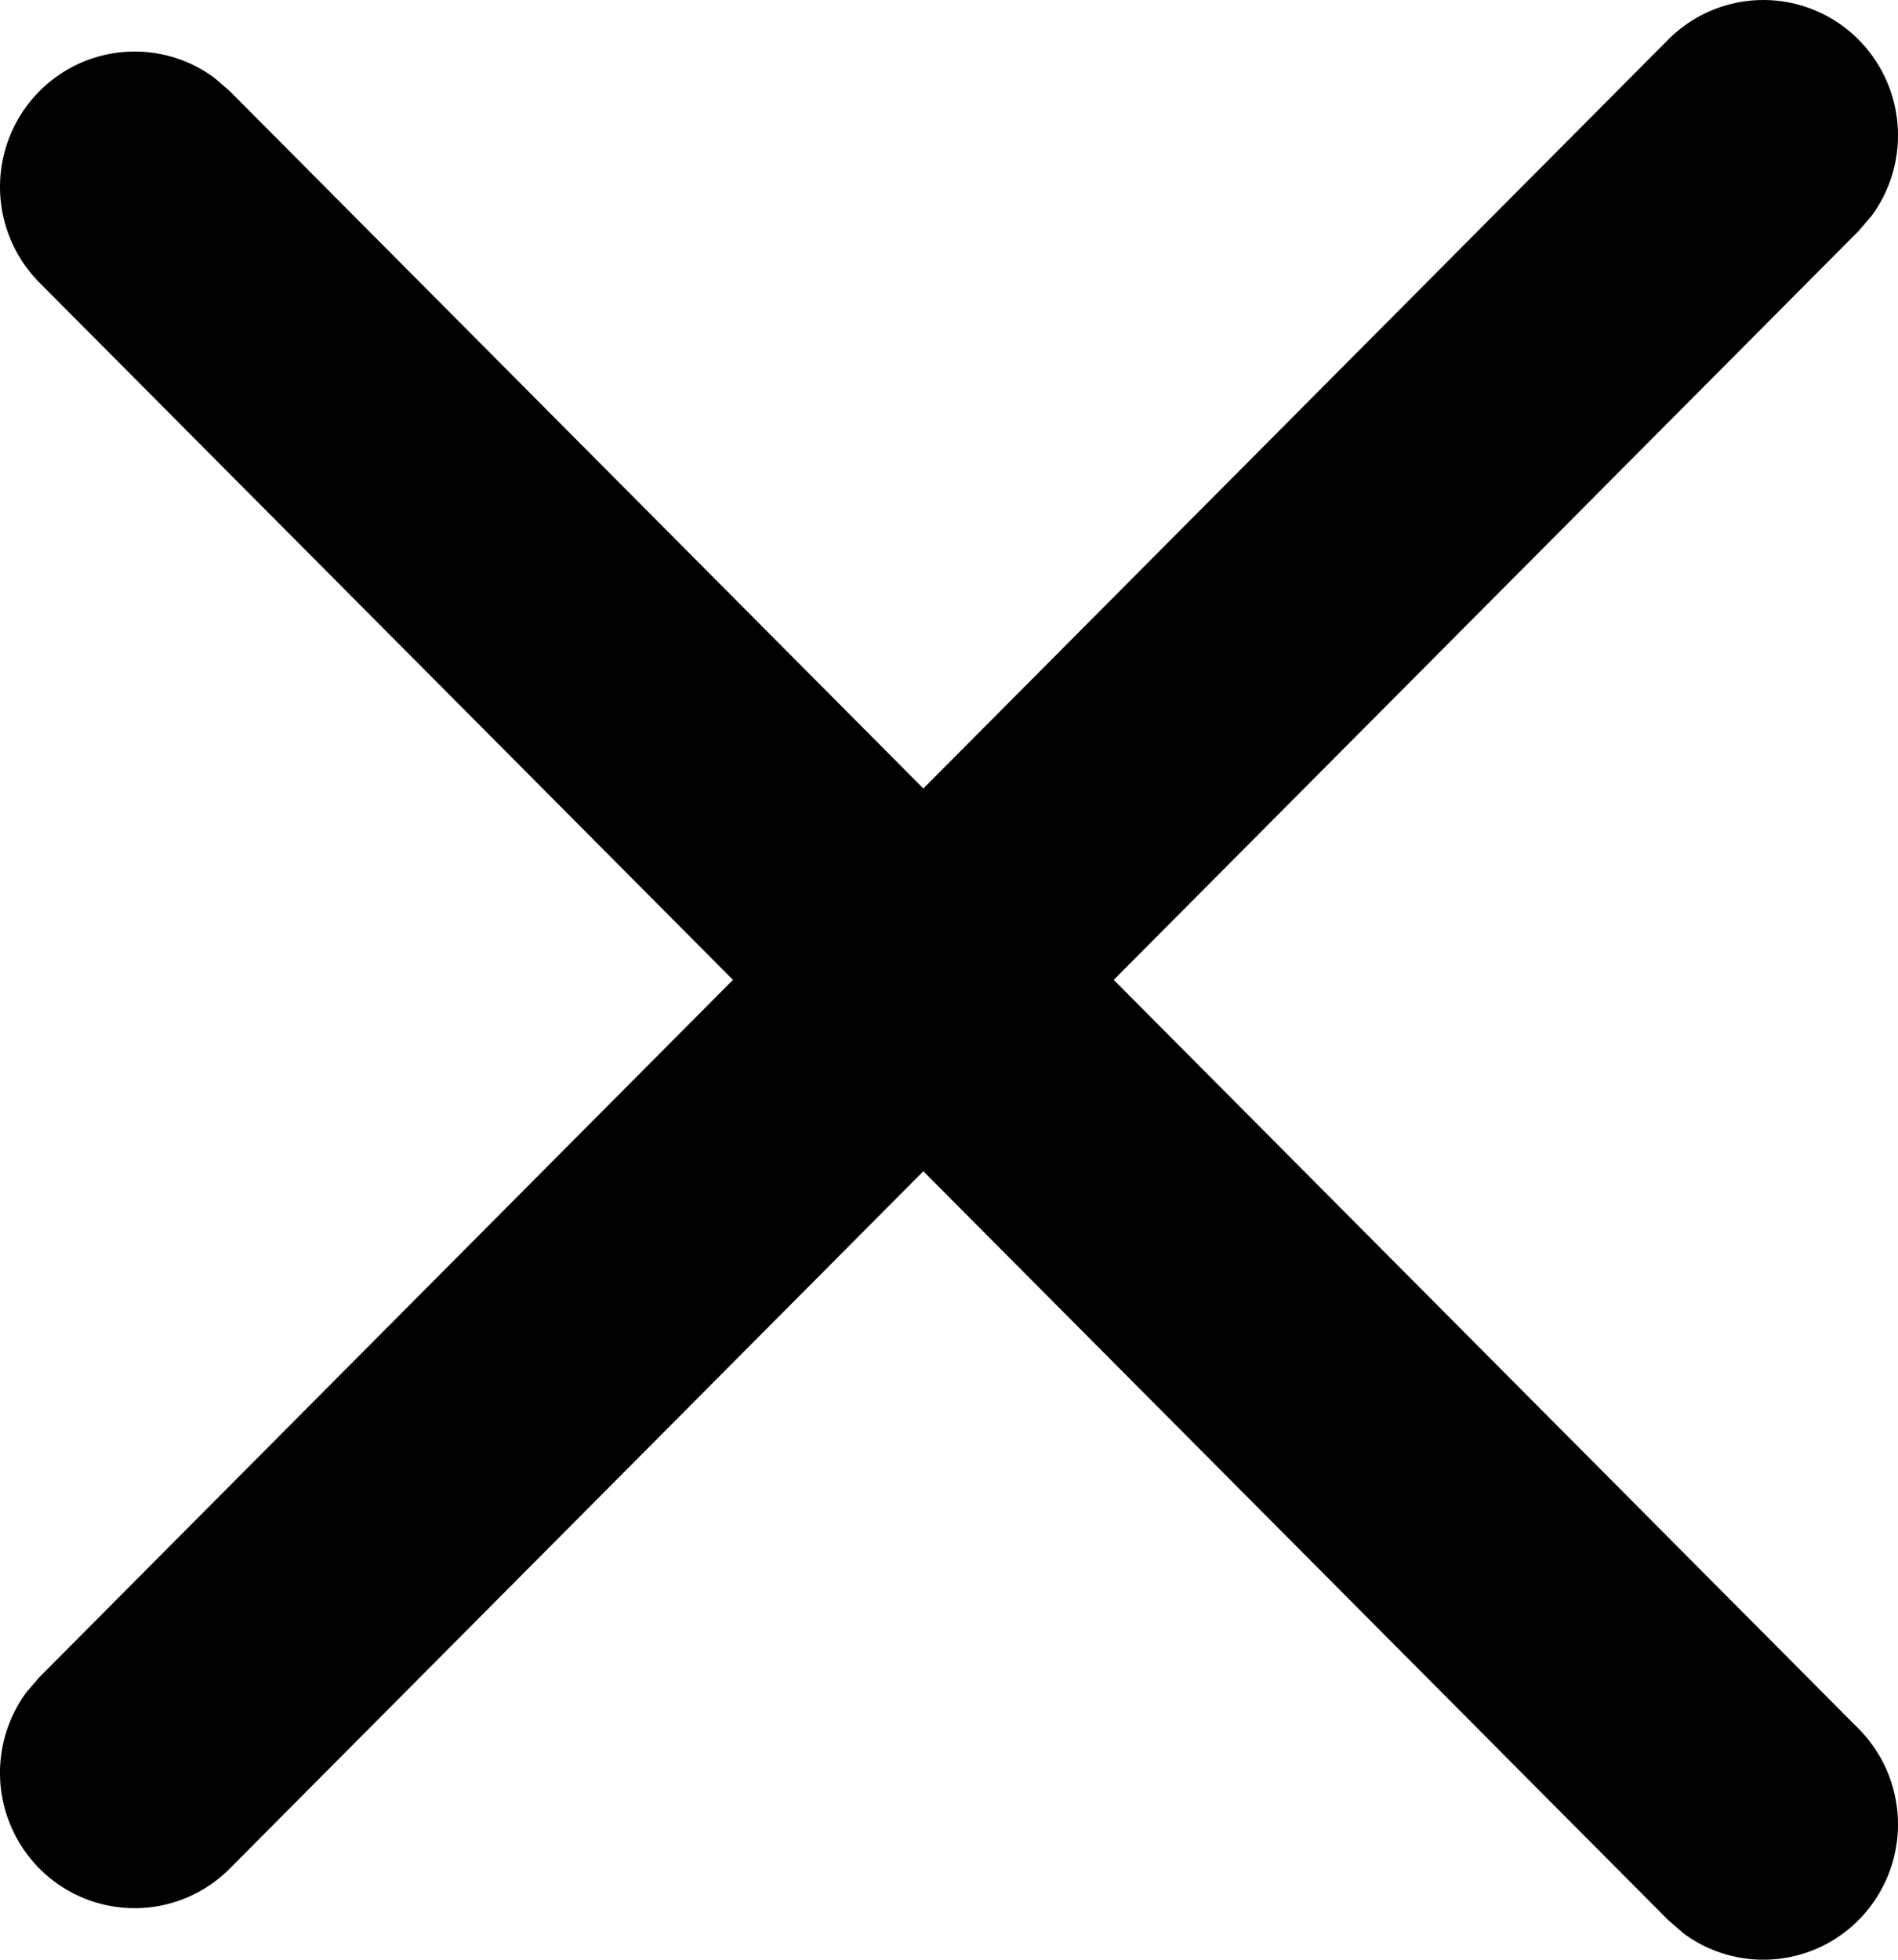 <svg viewBox="0 0 62 64" xmlns="http://www.w3.org/2000/svg" class="icon" aria-hidden="true"><path d="M60.712 1.295a4.438 4.438 0 0 1 .426 5.754l-.426.496L36.381 32l24.331 24.455a4.436 4.436 0 0 1 0 6.25 4.382 4.382 0 0 1-5.726.428l-.493-.428L30.162 38.25 7.507 61.022a4.382 4.382 0 0 1-6.219 0 4.438 4.438 0 0 1-.426-5.755l.426-.496L23.943 32 1.288 9.229a4.436 4.436 0 0 1 0-6.25 4.382 4.382 0 0 1 5.726-.429l.493.428L30.162 25.75 54.493 1.295a4.382 4.382 0 0 1 6.219 0Z"/></svg>